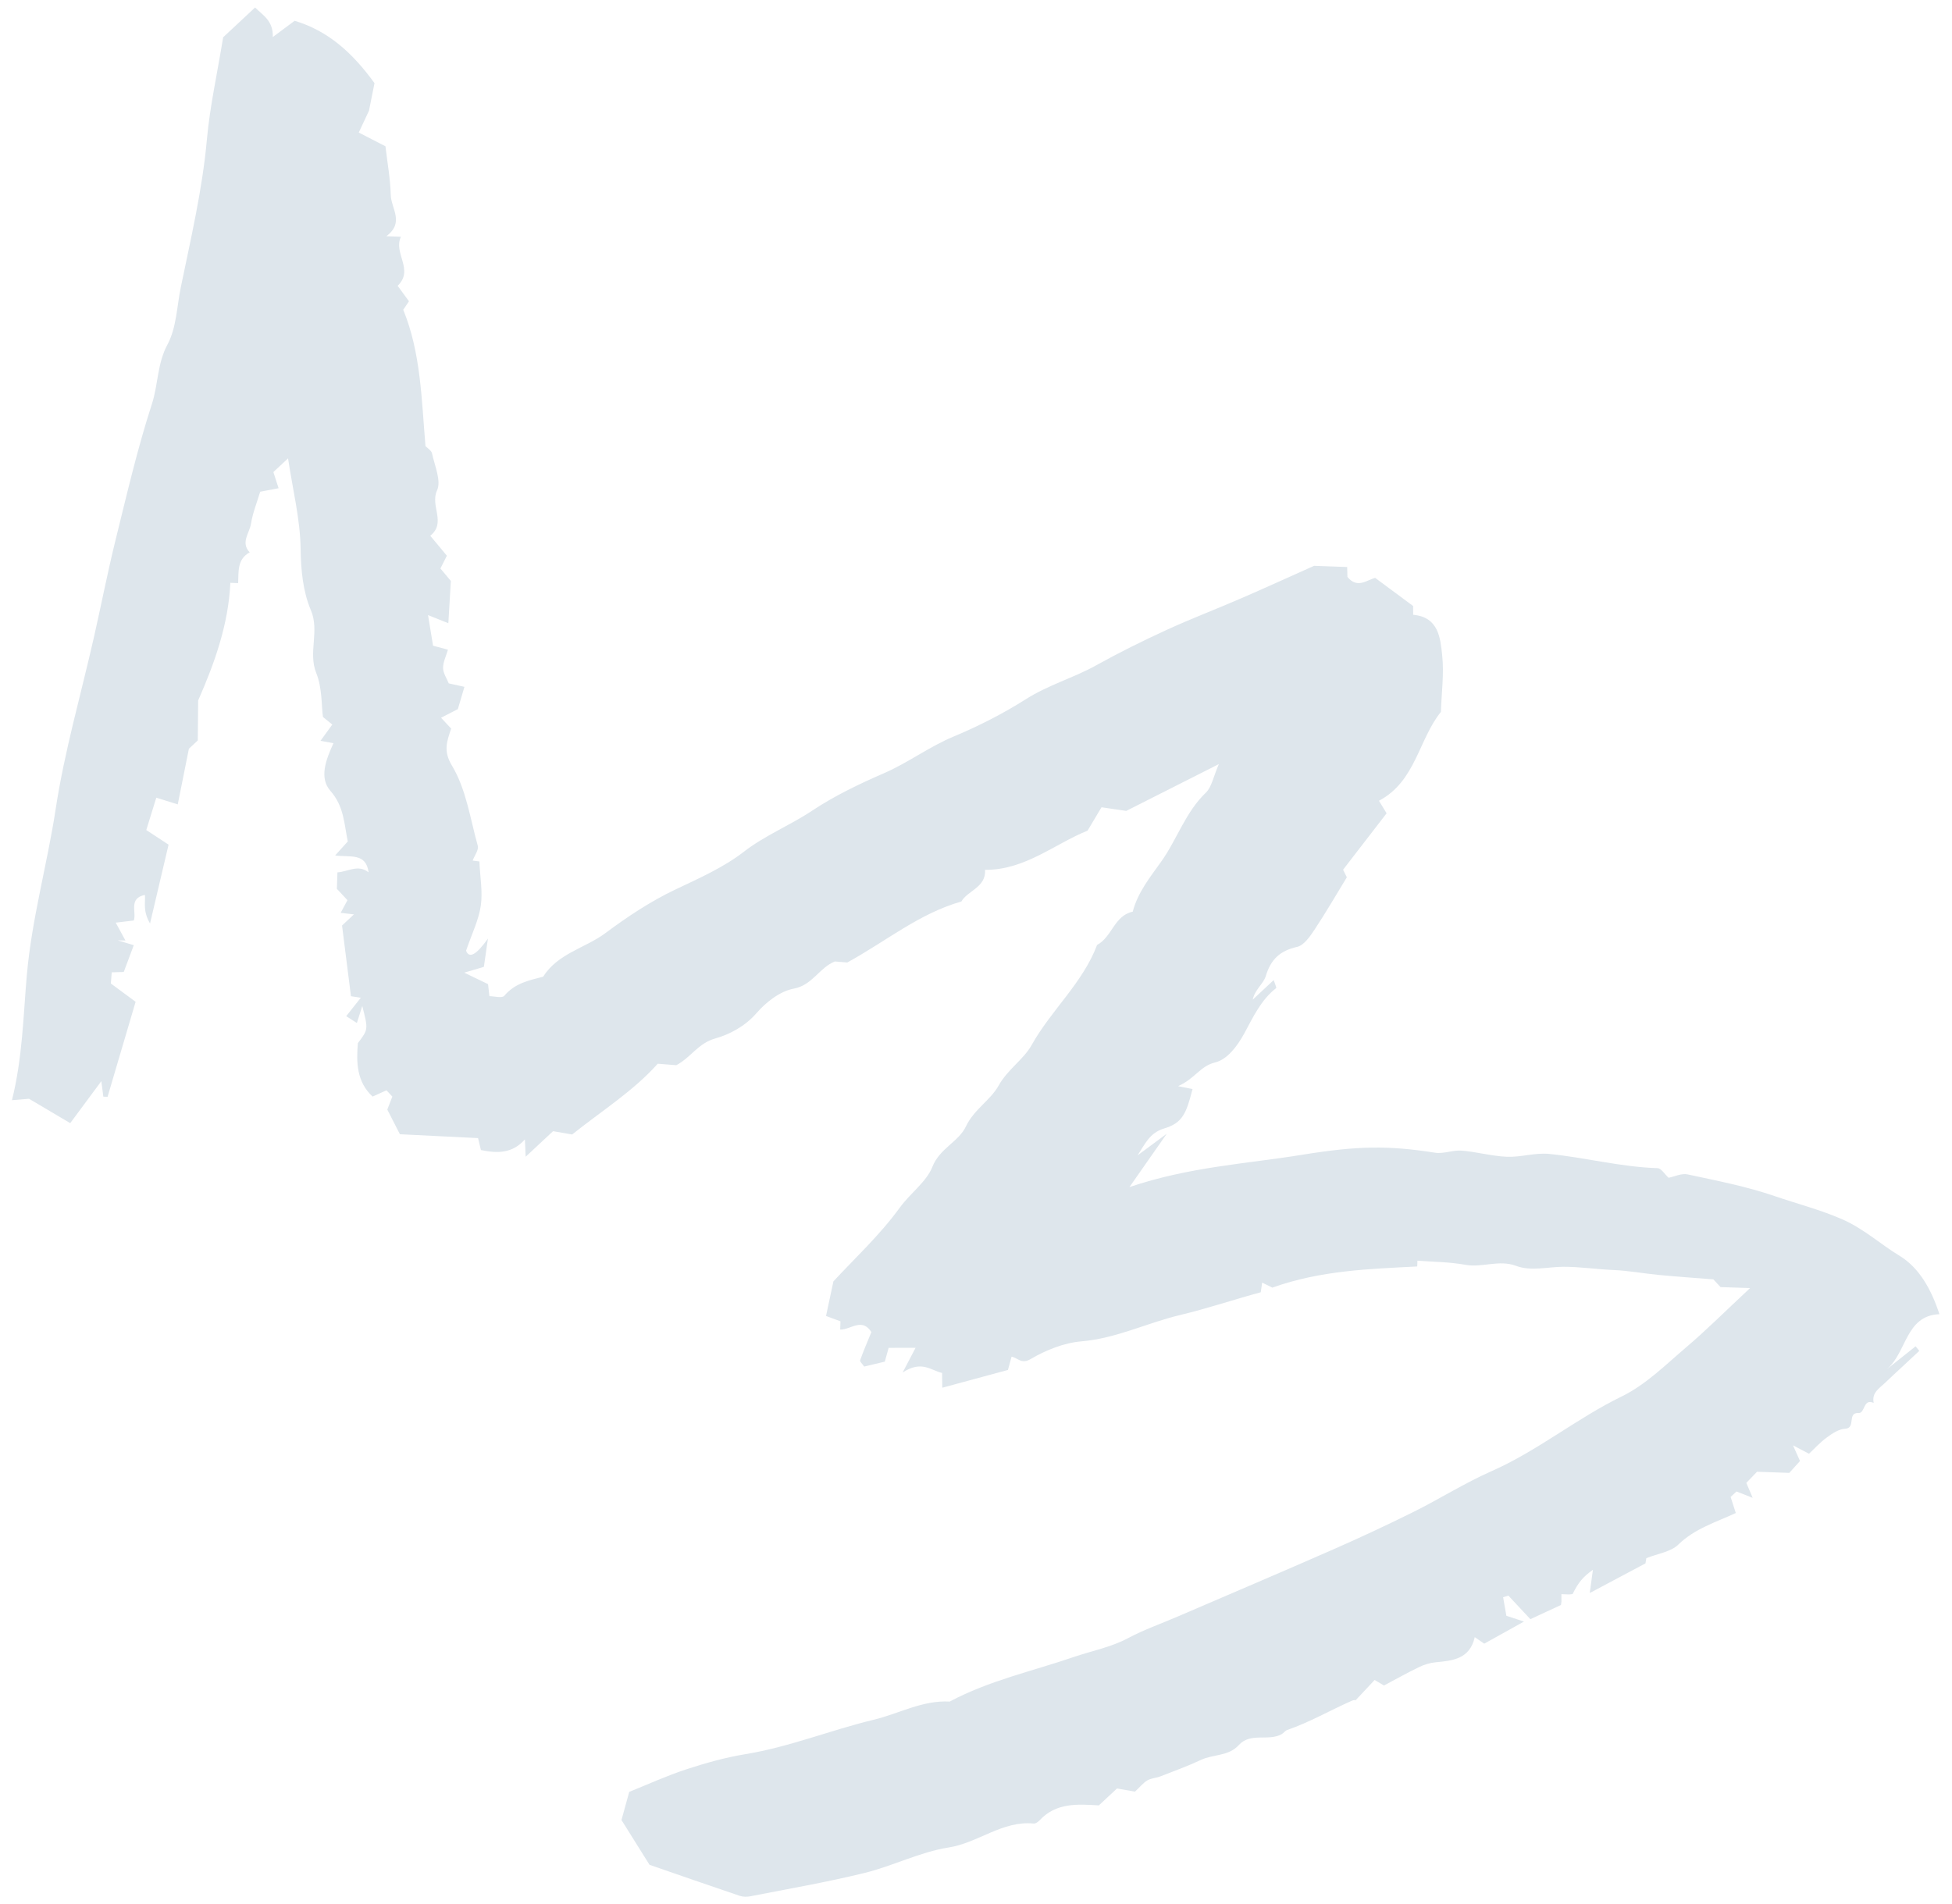 <svg height="120" viewBox="0 0 123 120" width="123" xmlns="http://www.w3.org/2000/svg"><path d="m74.202 121.996v-.671c-.793-.869-1.569-1.699-2.322-2.549-.635-.717-1.206-1.496-1.877-2.176-.748-.757-1.401-1.594-2.193-2.325-.716-.659-1.672-1.158-2.116-2.053-.514-1.041-1.646-1.358-2.295-2.234-.599-.809-1.348-1.505-2.03-2.249-.016.016-.123.125-.258.258-2.321-1.948-4.604-3.964-7.586-5.254-.03-.079-.131-.344-.255-.67-.168.135-.322.258-.48.385-1.548-.818-3.175-1.555-4.691-2.416-1.867-1.062-3.959-1.672-5.685-3.032-.867-.683-2.011-1.122-3.097-1.366-.666-.149-.534-.581-.781-.93-.22.136-.442.272-.738.455-1.227-.649-2.49-1.317-3.791-2.004.245-.269.394-.432.628-.69-.399-.567-.378-1.479-1.802-1.715.698-.245 1.13-.396 1.661-.583-.659-.612-.917-.852-1.244-1.156-.259.158-.502.308-.769.471-.357-.203-.768-.435-1.163-.66.03-.189.007-.424.083-.464.568-.294 1.156-.55 1.733-.816.2-1.094-.868-.995-1.331-1.457.109-.109.218-.218.368-.369-.137-.272-.282-.562-.435-.867.557-.389 1.081-.756 1.826-1.276 1.907-.144 4.118-.133 6.247-.548 1.1-.213 2.318-.038 3.239-.476 1.144-.543 2.289-.024 3.287-.422 1.102-.438 2.253-.15 3.264-.477 1.109-.359 2.259-.126 3.269-.45 2.405-.771 5.015-.66 7.317-1.799 1.025.28 2.049-.617 3.073 0 1.061-.672 2.274-.841 3.47-1.085 1.689-.344 3.235-1.235 5.022-1.257.505-.007 1.005-.403 1.822-.758-2.16-.627-4.014-1.166-6.281-1.824-.128-.16-.554-.693-.983-1.231-.672.195-1.144.332-1.648.478-2.075-.803-4.59-.873-6.41-2.602-.701.862-1.703.204-2.452.442-2.457-1.256-5.085-1.389-7.88-2.093-.03-.033-.287-.316-.532-.585-.994-.38-2.047.133-3.061-.513-.735-.469-1.851-.57-2.759-.473-1.108.119-2.184-.181-2.994-.602-1.006-.523-1.924-.172-2.951-.444-.177-.193-.435-.476-.793-.868-2.284.213-4.594-.235-6.987-.418-.225-.296-.449-.591-.738-.973h-2.362c.293-.344.429-.502.712-.833-1.182.114-1.858-.516-2.487-1.399.122-.215.264-.463.383-.674-1.159-1.194-2.349-2.42-3.436-3.538.175-.613.308-1.078.48-1.679.166-.08.479-.231.791-.382v-.541c-.241-.081-.506-.171-.91-.308-.101-1.364.705-2.268 1.62-3.098 1.07-.182 1.07-.182 1.799-1.521-.497.28-.685.385-.978.55-.053-.208-.115-.445-.199-.773.516-.078.94-.141 1.466-.221-.181-.229-.3-.381-.389-.494.841-1.166 1.685-2.334 2.63-3.643h1.026c-.229-.27-.362-.429-.544-.643.269-.091.522-.177.857-.291v-.978c.299-.3.516-.517.734-.735.501.419 1.314.501 1.436 1.339.736-1.029-.211-1.475-.814-2.217.456-.04.812-.071 1.185-.103.573-.95 1.336-1.767 1.374-3.073.031-1.089 1.109-1.627 2.19-2.07-.176-.238-.282-.382-.495-.668.412-.081.778-.152 1.244-.243-.015-.109-.038-.271-.104-.752.43-.607 1.218-1.372 1.577-2.305.511-1.328 1.959-1.772 2.46-3.141.439-1.2 1.26-2.269 2.174-3.276 1.245-1.373 2.164-3.043 3.3-4.698h-1.264c-.103.22-.252.537-.455.969-.342-.215-.641-.404-.999-.629-.585.343-1.245.647-1.804 1.083-.468.364-1.291.406-1.288 1.261-.873-.23-1.342.419-1.854.921-.154-.155-.262-.263-.346-.348-1.881 1.834-4.16 3.014-6.542 4.037-.581.612-1.162 1.222-1.739 1.827h-.764c-1.017.729-1.902 1.364-2.908 2.087-.266-.469-.455-.802-.7-1.232-.66.377-1.28.732-1.854 1.061.147.601.273 1.119.399 1.632-1.373.917-2.632 1.76-4.243 2.836.204-.895.667-1.132.992-1.536-.909-.56-1.113.428-1.61.702-.226-.164-.449-.328-.928-.679-.112.432-.216.836-.321 1.24-.117-.114-.235-.229-.352-.342.173.296.346.591.536.917-.612.305-1.117.557-1.615.804-.221-.194-.389-.341-.57-.501-.151.14-.313.287-.52.479.117.629.241 1.297.355 1.906-1.853 1.094-3.616 2.133-5.379 3.174-.063-.064-.126-.126-.188-.189.128-.179.256-.358.573-.8-1.163.214-2.123.391-3.238.597-.261-.886-.502-1.705-.851-2.895-.033-.026-.392-.309-.847-.668 2.316-1.506 4.139-3.394 6.058-5.121 2.657-2.391 5.689-4.216 8.466-6.412 2.891-2.287 6.086-4.189 9.142-6.269 1.74-1.183 3.445-2.422 5.208-3.572 2.475-1.613 4.932-3.268 7.51-4.697 1.136-.629 1.979-1.636 3.288-2.078 1.124-.38 2.054-1.342 3.062-2.058 2.574-1.827 5.199-3.577 7.565-5.695 1.54-1.38 3.263-2.558 5.143-4.011h2.752c.021.669.28 1.39-.453 2.123.606.068 1.172.13 1.707.19 1.102 1.893 1.292 3.931.998 6.307-.216.155-.649.465-1.44 1.034-.118.047-.705.284-1.411.567.26.724.455 1.268.64 1.781-.612.829-1.168 1.703-1.846 2.468-.577.652-.539 1.875-1.981 1.715.339.341.448.45.65.653-1.068.412-.8 2.1-2.262 2.12-.048.405-.091.768-.142 1.199-.19.044-.399.092-.63.146-1.042 2.747-3.01 4.915-4.838 7.24 0 .169.086.453-.015.623-.411.684-.744 1.667-1.358 1.917-.997.405-.944 1.899-2.262 1.799-.032.559-.062 1.078-.093 1.633-.256.094-.522.191-.847.311-.014.27-.03.567-.055 1.024-.547.52-1.182 1.125-1.934 1.841-.244-.518-.388-.824-.586-1.249-.387.58-.736 1.104-1.085 1.628.143.23.286.459.514.824-.367.219-.763.361-1.013.636-.219.241-.273.632-.398.951.134.196.297.432.574.834-.383.226-.71.419-1.261.744-.143-.041-.612-.174-1.146-.325v.936c-.785.42-1.336.707-1.552 1.723-.366 1.727-1.441 3.24-2.26 4.82-.125.242-.576.314-.874.463.156.189.286.346.273.33-.645.757-1.149 1.549-1.842 2.104-.704.565-1.595.896-2.609 1.438-.205.505.28.637 1.528.382-.806.648-1.076.866-1.405 1.129-.289-.145-.586-.294-1.152-.578.248.64.415 1.069.603 1.554-.113.151-.242.326-.455.611.215.202.488.65.703.624 1.049-.129 1.841.375 2.61.79 1.686-.444 3.165.49 4.73.666 1.723.192 3.465.477 5.111 1.001 1.576.5 3.175 1.055 4.775 1.202 1.699.156 3.253.769 4.903 1.041 1.683.277 3.341.798 4.956 1.37 1.555.552 3.195.714 4.759 1.295 1.589.59 3.278 1.077 4.945 1.388 1.652.308 3.112 1.07 4.711 1.466 1.592.395 3.169.867 4.727 1.383 1.617.536 3.198 1.18 4.804 1.752 1.543.55 3.099 1.068 4.78 1.645.406.407.944.945 1.473 1.477-.131.147-.279.316-.413.467-.071.989.776.979 1.236 1.239.182.993.354 1.922.539 2.927-.079.085-.232.252-.375.406 1.076 1.208.257 2.238-.425 3.142-.689.912-1.602 1.655-2.473 2.528-2.219.312-4.145 2.116-6.677 1.433-.07.341-.113.552-.185.906-1.362.225-2.802.461-4.433.729-.016.053-.095.316-.153.511-1.279.356-2.513.733-3.766 1.031-.493.117-1.144.258-1.519.038-.954-.559-1.75-.555-2.7 0-.437.255-1.081.15-1.612.524h1.807c-.131.278-.19.48-.231.476-1.206-.11-2.319.35-3.402.712-.912.306-1.938.468-2.601.094-.86-.485-1.602-.119-2.735-.502.341.475.44.613.541.753-1.366.88-1.936 1.125-3.009.594-.858-.425-1.573-.094-2.374.1.612.069 1.223.139 2.275.258-1.49.318-2.537.54-4.014.855 3.642 1.647 6.372 3.944 9.318 5.916 3.001 2.008 4.396 3.284 6.245 5.641.336.428.94.636 1.314 1.045.645.708 1.151 1.551 1.822 2.231.617.624 1.478 1.016 2.054 1.668 1.523 1.727 2.753 3.701 4.4 5.336.161.16.067.581.093.915.326.202.798.341 1.018.657 1.074 1.544 2.191 3.075 3.073 4.73.7 1.315 1.506 2.571 2.114 3.966.601 1.378.695 2.798 1.082 4.166.4 1.415.014 2.936-.672 4.414-1.625-1.405-3.157.374-4.798.276.772.06 1.545.12 2.318.18-.008.123-.016.247-.024.369h-1.525c-.461 0-.923-.008-1.383.002-.516.012-1.086-.142-1.432.437-.286-.681-.841.119-1.129-.184-.518-.541-.764.605-1.306.142-.3-.255-.792-.331-1.211-.382-.517-.063-1.047-.015-1.522-.015-.134-.385-.228-.652-.376-1.076-.14.407-.229.665-.351 1.024-.244.021-.532.047-1.004.087-.443-.443-.967-.968-1.439-1.44-.408.022-.703.038-.972.053-.119.327-.216.593-.35.962-.187-.391-.329-.69-.473-.989h-.505c-.139.297-.289.613-.453.963-1.326-.432-2.561-1.05-4.009-1.016-.656.015-1.323-.465-2.057-.749.012-.008-.096.075-.262.203-1.16-.311-2.362-.633-3.843-1.03.499-.407.833-.679 1.143-.933-.735-.103-1.222-.047-1.978.244-.058-.044-.122-.082-.176-.132-.112-.106-.218-.217-.345-.345-.103.113-.203.227-.308.335-.052.053-.114.095-.177.145-.607-.198-1.217-.398-2.02-.661v-2.032c-.104-.051-.208-.101-.313-.151-.189.291-.378.582-.647.995.091.167.253.462.561 1.023-1.066-.264-1.936-.48-2.781-.69-.062-.28-.107-.49-.155-.708-1.162.79-2.016.151-2.884-.523-.277-.214-.614-.379-.949-.484-.75-.236-1.516-.421-2.432-.668-.008-.027-.068-.232-.193-.656-.427.029-.94.064-1.756.119.131.11-.001-.075-.175-.136-1.409-.496-2.875-.823-4.245-1.436-.129-.058-.3-.011-.443-.047-.929-.234-1.347-1.433-2.437-1.339-.963.083-1.565-.681-2.381-.943-.878-.281-1.729-.645-2.586-.987-.264-.105-.496-.313-.765-.373-.292-.066-.611-.015-1.058-.015-.215-.285-.491-.649-.694-.919h-1.563c-.923-.972-1.842-1.97-3.371-1.86-.136.01-.331-.015-.409-.103-1.315-1.494-3.385-1.494-4.953-2.556-1.512-1.024-3.357-1.54-4.967-2.44-2.132-1.191-4.178-2.536-6.255-3.826-.191-.118-.38-.293-.485-.488-.982-1.821-1.944-3.652-2.822-5.308.22-1.136.4-2.07.633-3.27.37-.228.978-.601 1.569-.965 1.233.478 2.452.881 3.608 1.419 1.162.54 2.316 1.137 3.381 1.848 2.332 1.555 4.951 2.546 7.37 3.916 1.432.811 3.108 1.194 4.295 2.436 2.708.718 5.104 2.148 7.633 3.279 1.093.489 2.126 1.148 3.313 1.465 1.095.291 2.143.754 3.214 1.137 3.345 1.2 6.684 2.414 10.038 3.588 1.746.612 3.509 1.185 5.282 1.715 1.786.533 3.659.886 5.383 1.487 3.022 1.052 6.2 1.229 9.232 2.159 1.601.491 3.385.427 5.092.505 1.663.077 3.332.017 5.479.017-.622-.619-.917-.912-1.32-1.315z" fill="#dee6ec" fill-rule="evenodd" transform="matrix(.731 -.682 .682 .731 -29.023 42.55)"/></svg>